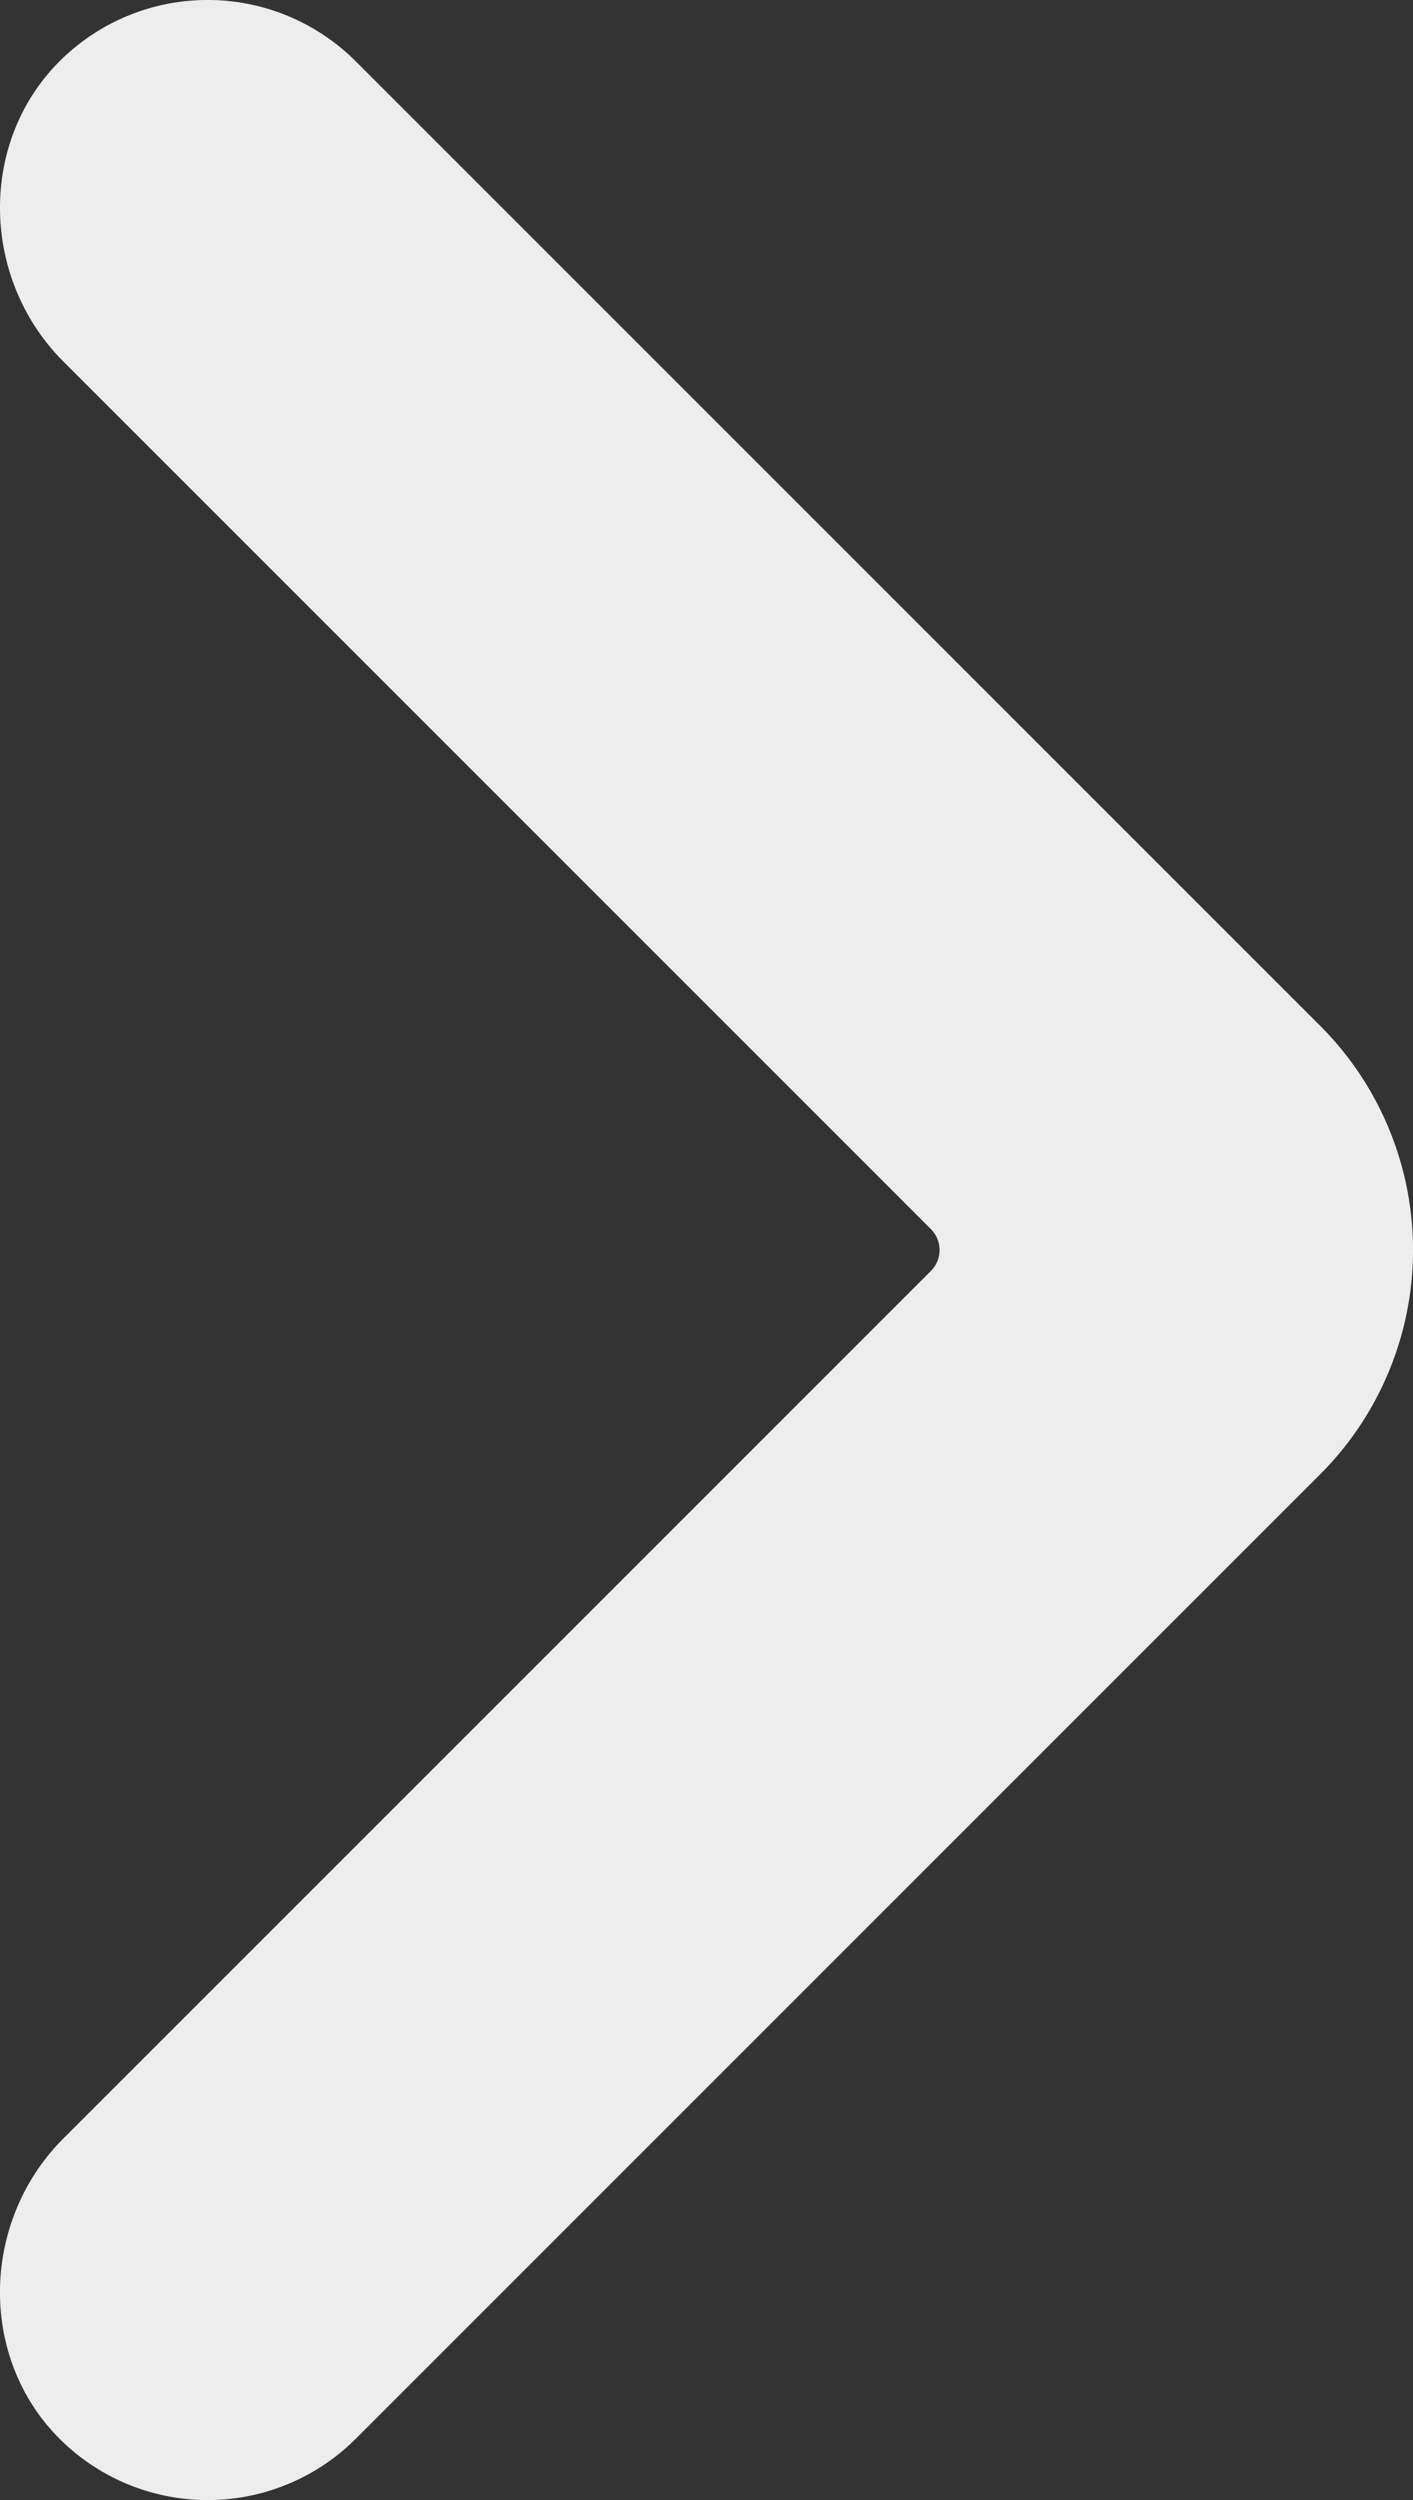 <svg id="Ebene_1" data-name="Ebene 1" xmlns="http://www.w3.org/2000/svg" viewBox="0 0 676.17 1196.31"><rect x="0" y="0" width="676.17" height="1196.31" fill="#333333" stroke="none"/><defs><style>.cls-1{fill:#ededed;}</style></defs><path class="cls-1" d="M597.26,456.36l-427-427A100.27,100.27,0,0,0,29.84,28c-40.48,39-39.25,105.26.49,145L445.47,588.16a14.14,14.14,0,0,1,0,20L30.33,1023.29c-39.74,39.74-41,106-.49,145a100.27,100.27,0,0,0,140.43-1.34l427-427,34.44-34.44a151.82,151.82,0,0,0,0-214.71Z"/></svg>